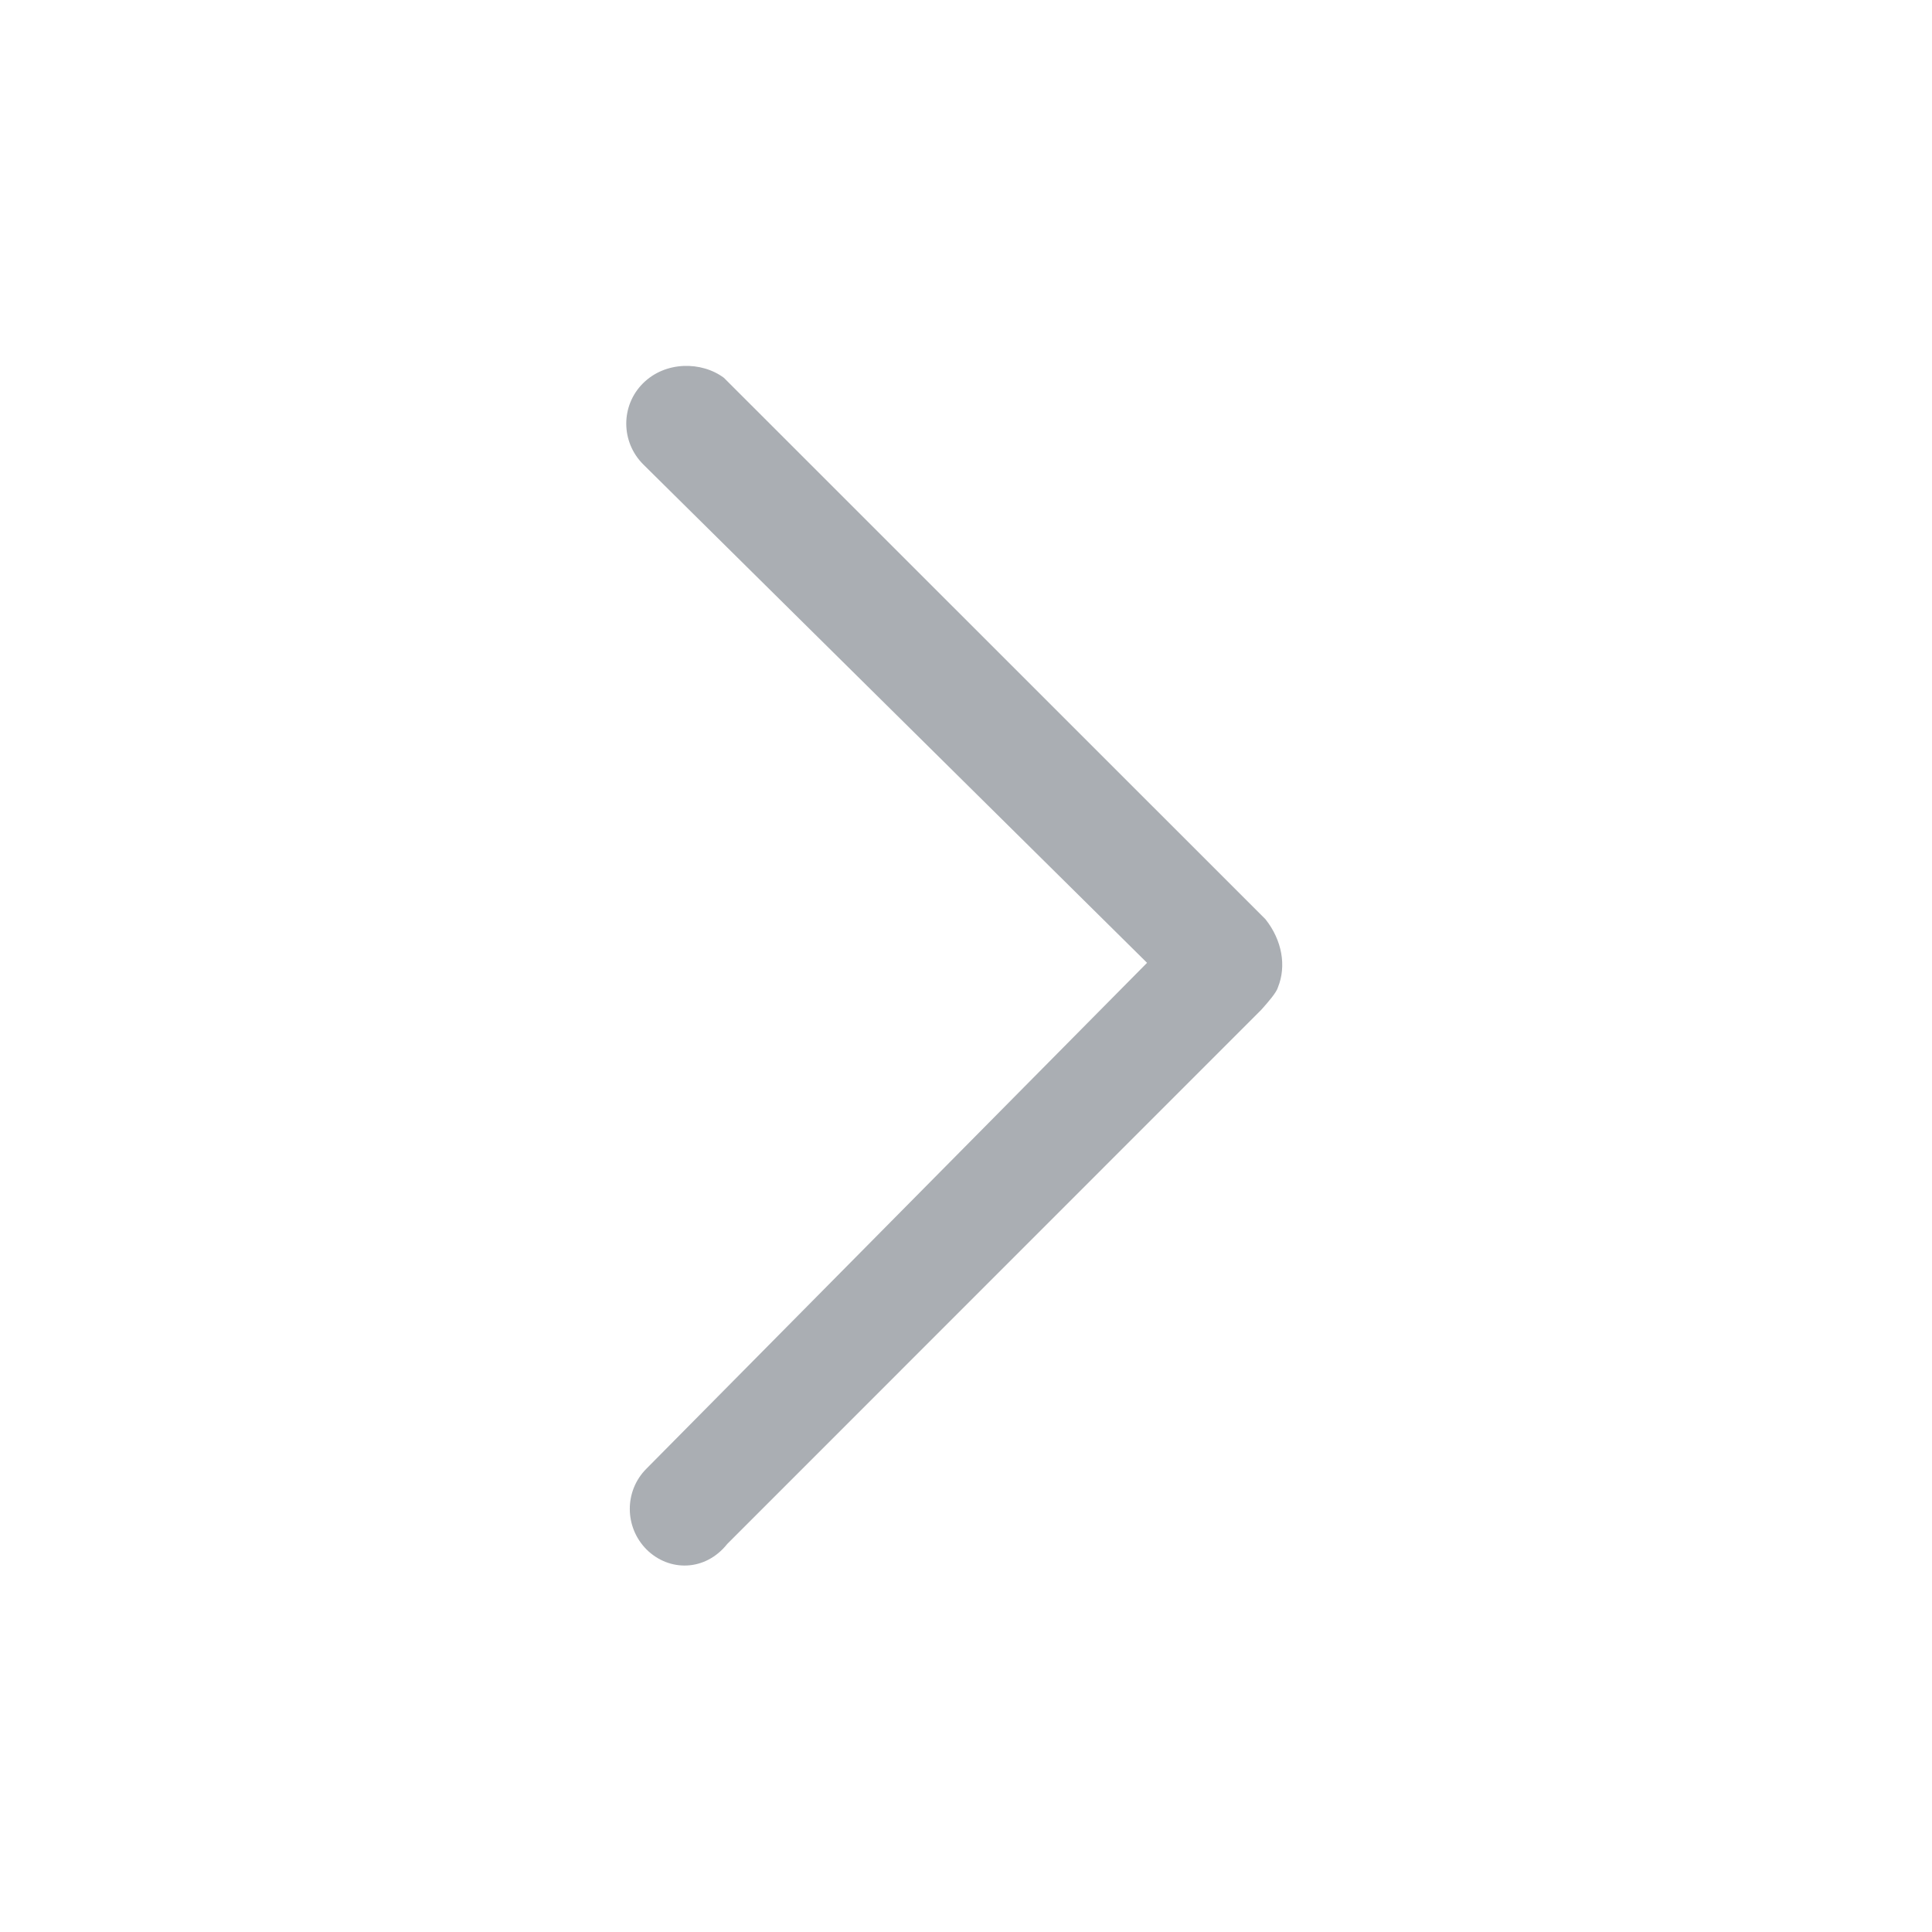 <?xml version="1.0" encoding="UTF-8"?>
<svg width="14px" height="14px" viewBox="0 0 14 14" version="1.1" xmlns="http://www.w3.org/2000/svg" xmlns:xlink="http://www.w3.org/1999/xlink">
    <!-- Generator: Sketch 60.1 (88133) - https://sketch.com -->
    <title>矩形</title>
    <desc>Created with Sketch.</desc>
    <g id="飞花令PC" stroke="none" stroke-width="1" fill="none" fill-rule="evenodd">
        <g id="飞花令-首页" transform="translate(-413, -75)" fill-rule="nonzero">
            <g id="面包屑" transform="translate(360, 75)">
                <g id="面包屑箭头" transform="translate(53, 0)">
                    <g id="箭头-左-小">
                        <rect id="矩形" fill="#000000" opacity="0" x="0" y="0" width="14" height="14"></rect>
                        <path d="M9.169,10.631 L5.518,7.019 L9.146,3.353 C9.307,3.192 9.306,2.93 9.145,2.768 L9.145,2.768 C8.983,2.607 8.721,2.606 8.56,2.808 L4.691,6.678 C4.639,6.736 4.579,6.805 4.569,6.843 C4.508,6.995 4.538,7.181 4.66,7.335 L8.584,11.258 C8.746,11.379 9.009,11.38 9.171,11.218 C9.333,11.056 9.332,10.794 9.169,10.631 Z" id="路径" fill="#AAAEB3" transform="translate(6.915, 6.998) rotate(-180) translate(-6.915, -6.998) "></path>
                    </g>
                </g>
            </g>
        </g>
    </g>
</svg>